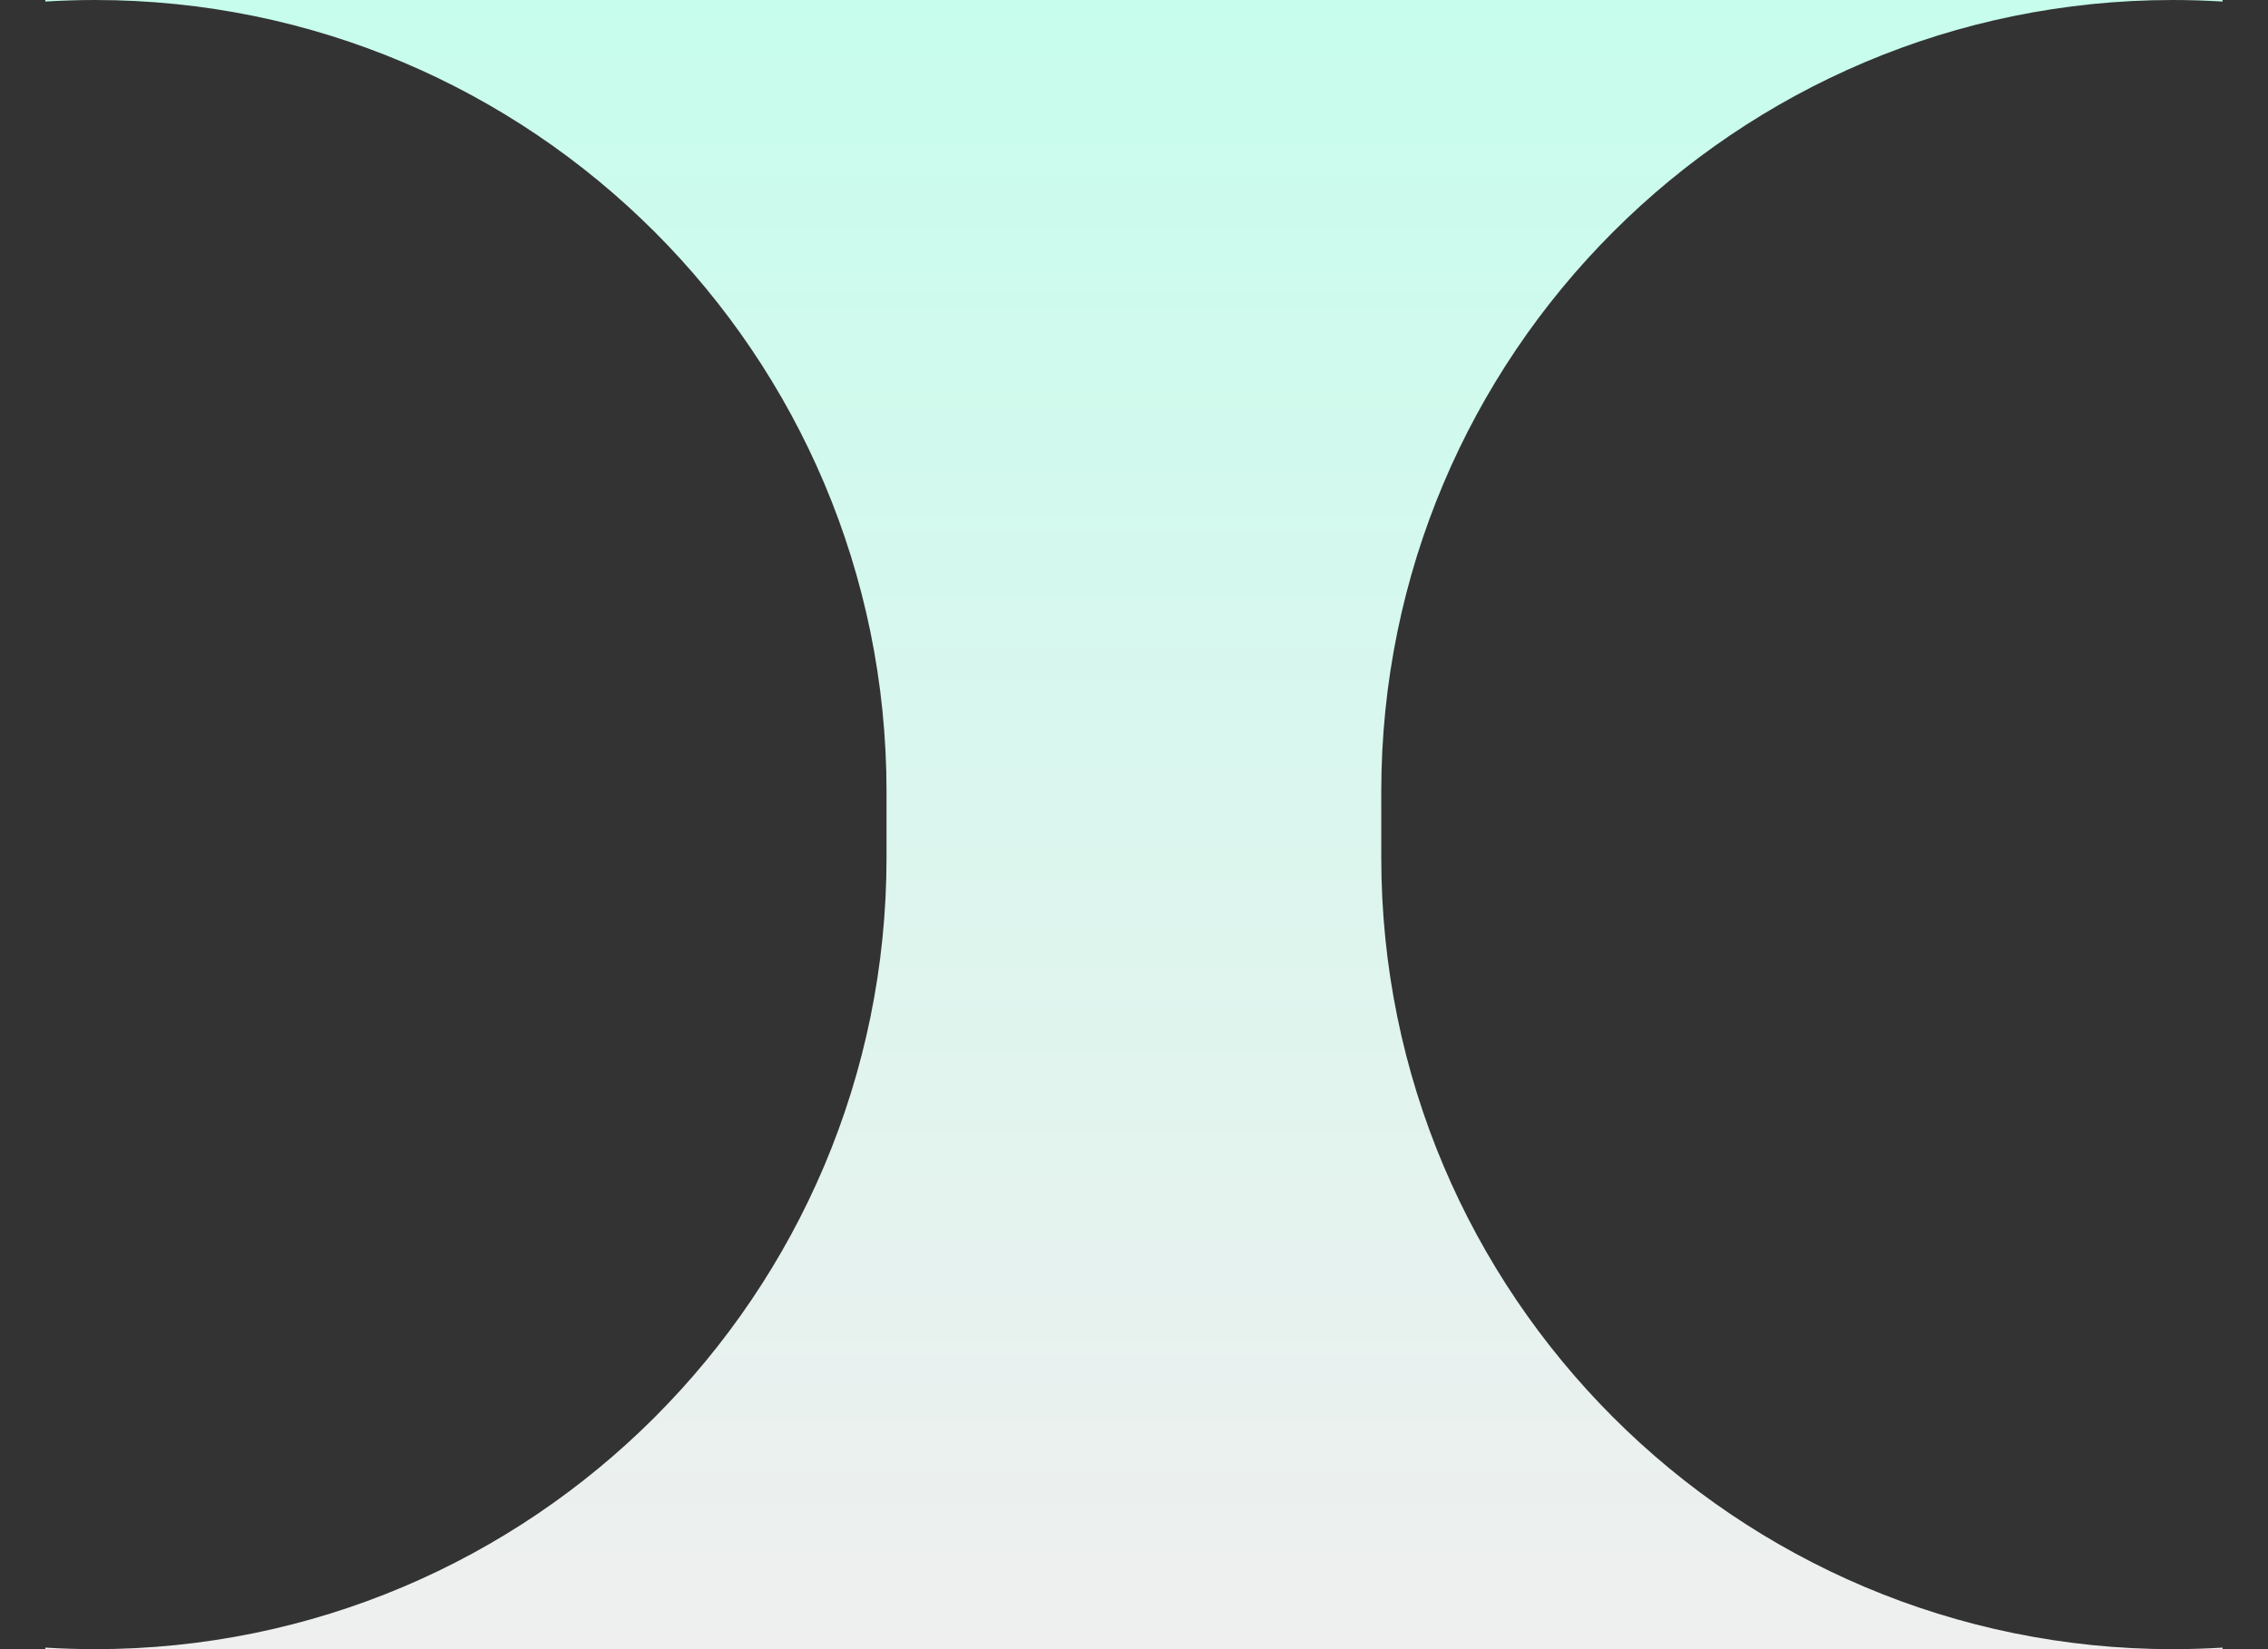 <?xml version="1.0" encoding="UTF-8"?> <svg xmlns="http://www.w3.org/2000/svg" width="44" height="32" viewBox="0 0 44 32" fill="none"><rect x="0" y="0" width="44" height="32" fill="#333333" stroke="none"/><path d="M43.119 -1.84638e-06L43.119 0.03C42.801 0.011 42.48 3.90359e-06 42.157 -1.80433e-06C33.674 -1.43352e-06 26.797 6.877 26.797 15.36L26.797 16.64C26.797 25.123 33.674 32 42.157 32C42.48 32 42.801 31.989 43.119 31.97L43.119 32L0.879 32L0.879 31.97C1.196 31.989 1.516 32 1.839 32C10.322 32 17.199 25.123 17.199 16.64L17.199 15.36C17.199 6.877 10.322 0 1.839 -4.19612e-08C1.516 -2.78678e-08 1.196 0.011 0.879 0.03L0.879 0L43.119 -1.84638e-06Z" fill="url(#paint0_linear_1439_34828)"></path><defs><linearGradient id="paint0_linear_1439_34828" x1="21.999" y1="-9.23191e-07" x2="21.999" y2="32" gradientUnits="userSpaceOnUse"><stop stop-color="#C7FDED"></stop><stop offset="1" stop-color="#EFEFEF"></stop></linearGradient></defs></svg> 